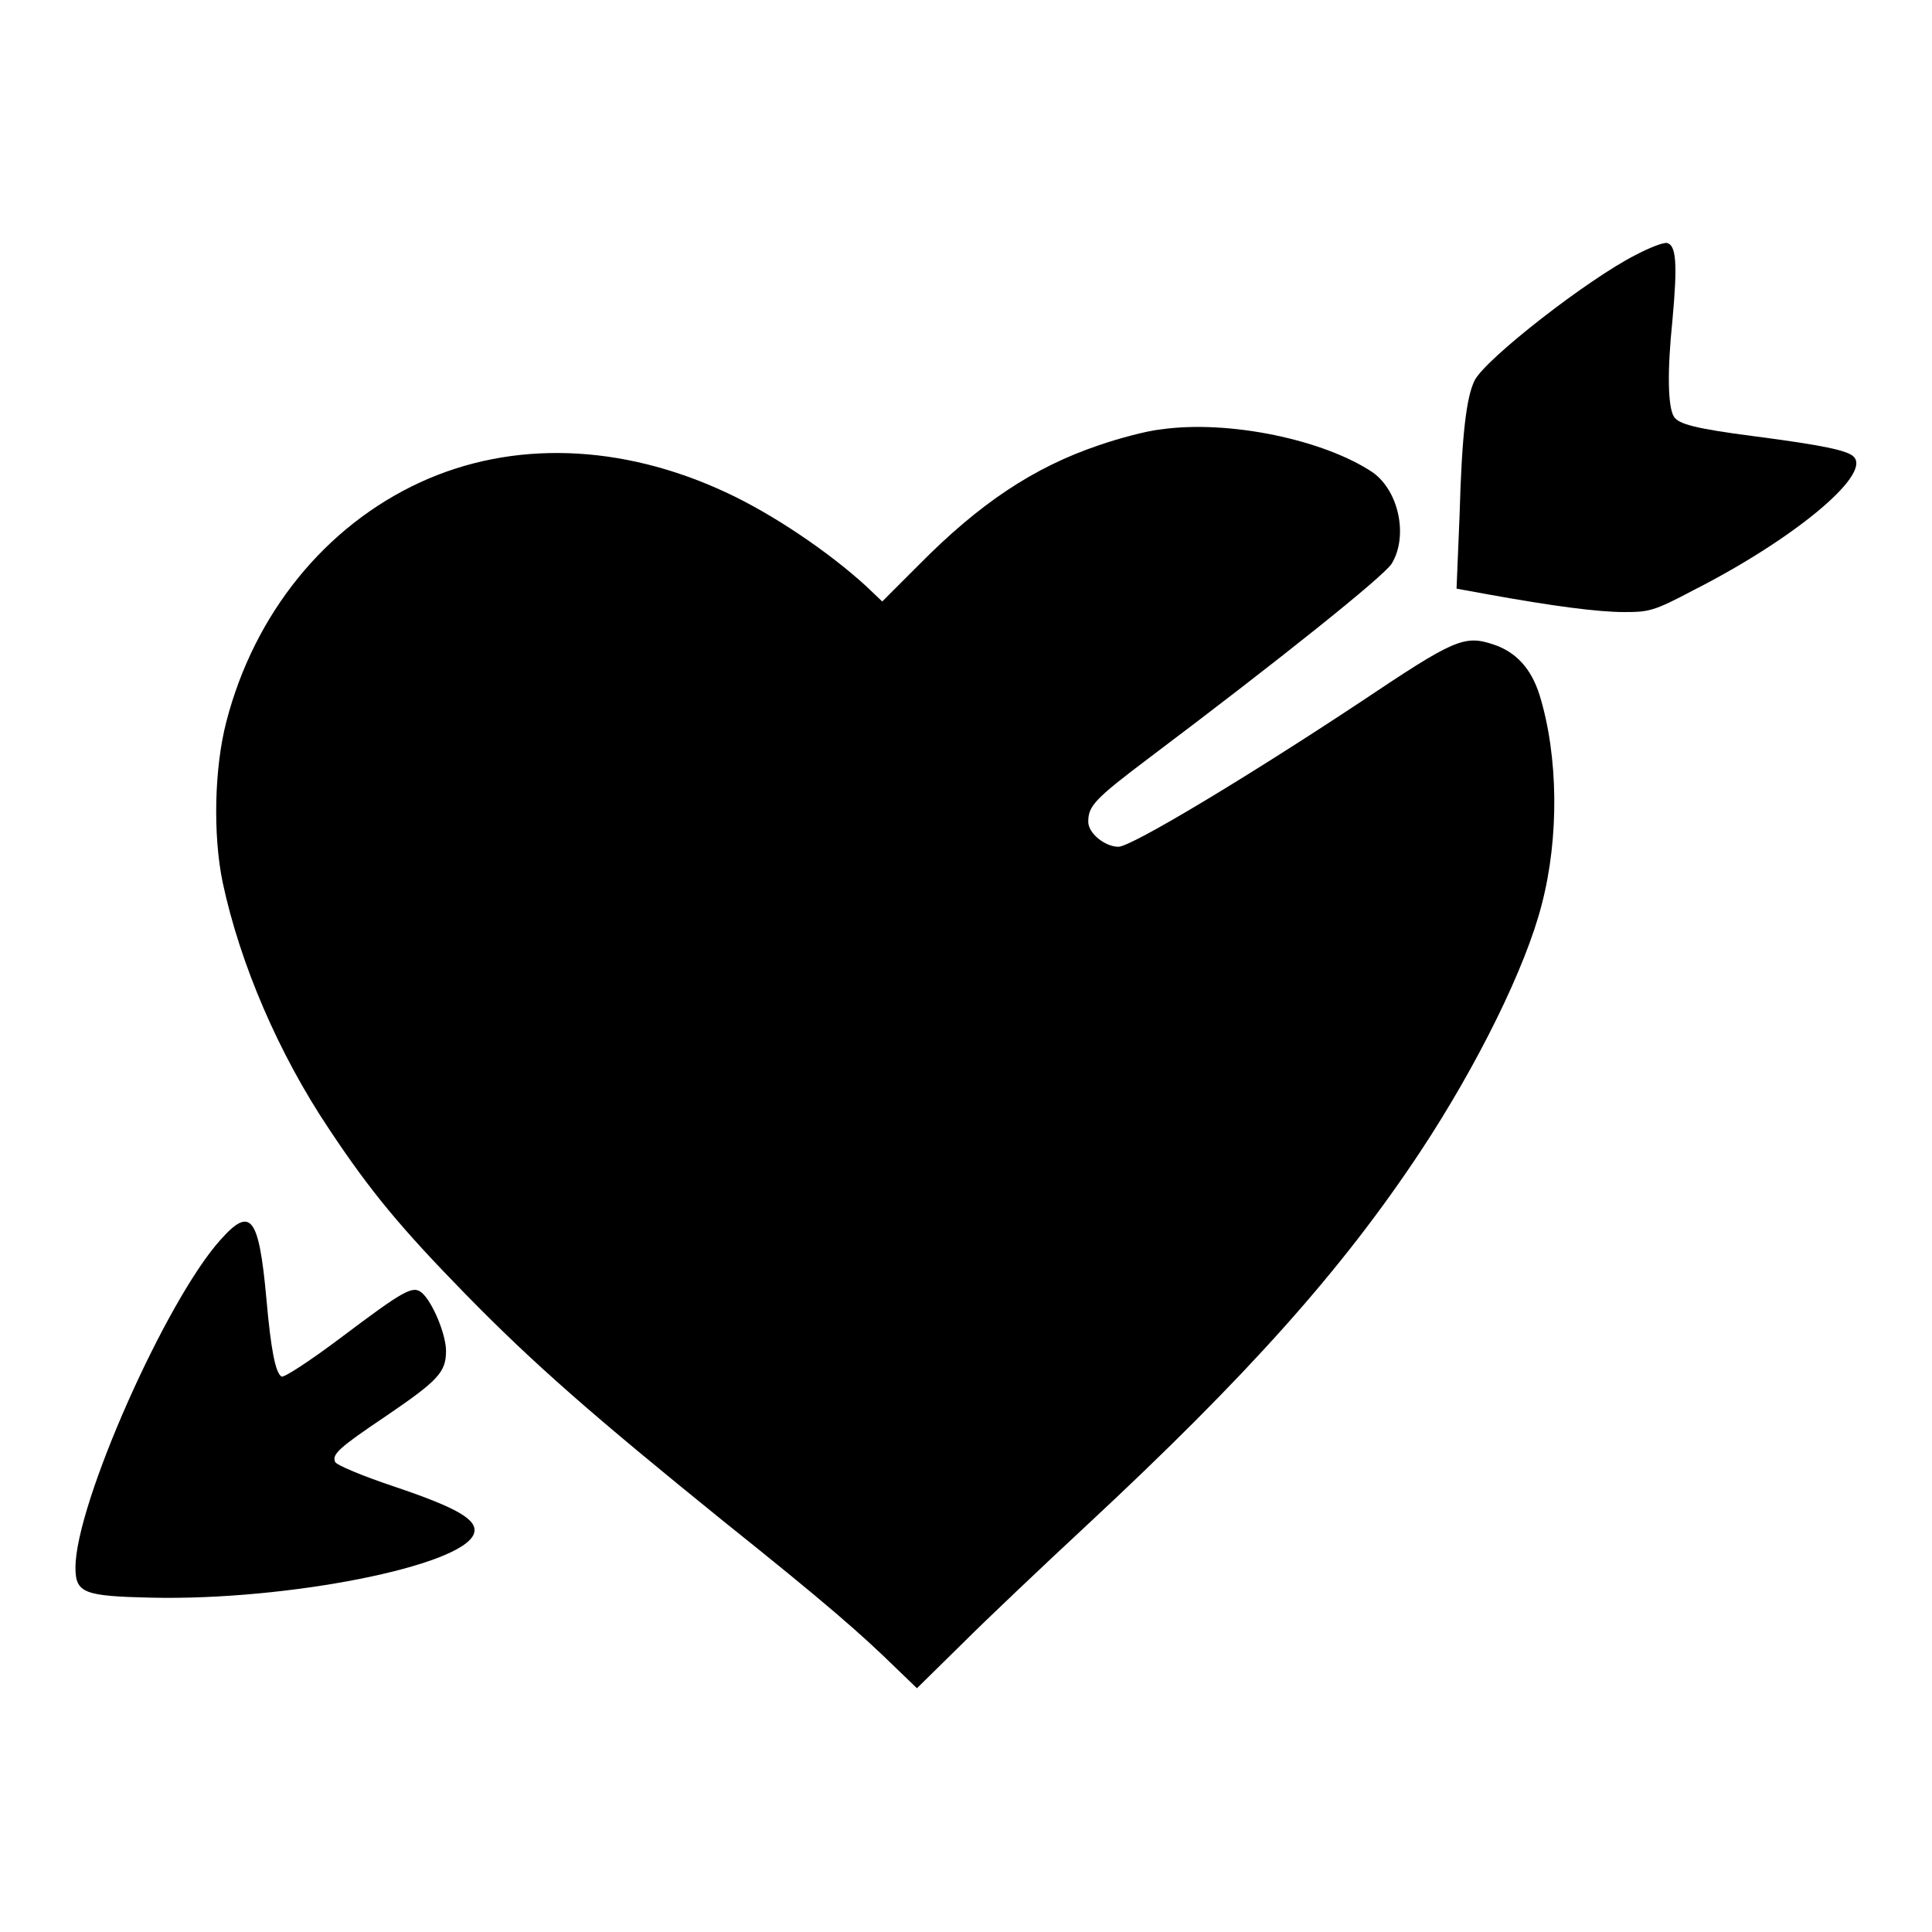 <?xml version="1.0" encoding="utf-8"?>
<!-- Svg Vector Icons : http://www.onlinewebfonts.com/icon -->
<!DOCTYPE svg PUBLIC "-//W3C//DTD SVG 1.1//EN" "http://www.w3.org/Graphics/SVG/1.1/DTD/svg11.dtd">
<svg version="1.1" xmlns="http://www.w3.org/2000/svg" xmlns:xlink="http://www.w3.org/1999/xlink" x="0px" y="0px" viewBox="0 0 256 256" enable-background="new 0 0 256 256" xml:space="preserve">
<g><g><g><path fill="#000000" d="M216.7,33.8c-6.3,3.2-19.8,13.7-21.3,16.6c-1.1,2.2-1.7,7.2-2,17.9L193,78l4.4,0.8c8.3,1.5,14.3,2.3,17.8,2.3c3.3,0,3.9-0.1,9.2-2.9c13-6.6,23.4-15.1,21.3-17.6c-0.7-0.9-4.1-1.6-13.3-2.8c-7.7-1-10-1.6-10.6-2.6c-0.8-1.3-0.9-5.9-0.2-12.7c0.7-7.6,0.5-10-0.7-10.3C220.4,32.1,218.6,32.8,216.7,33.8z"/><path fill="#000000" d="M153.8,56.9c-1.9,0.2-5.6,1.2-8.2,2.1c-8.6,2.9-15.8,7.7-23.8,15.8l-4.9,4.9l-2.1-2c-4.9-4.5-12.4-9.6-18.7-12.5c-13.8-6.4-28.2-6.9-40.4-1.3c-12.6,5.8-22,17.4-25.7,31.7c-1.6,6.1-1.8,15-0.5,21.3c2.3,10.8,7.4,22.7,14.1,32.7c5.5,8.3,9.6,13.2,18.1,21.9c9.1,9.3,16.9,16.1,34.2,30.1c13.5,10.8,18.1,14.8,22.9,19.5l2.7,2.6l6-5.9c3.3-3.3,10.7-10.3,16.4-15.6c21.4-19.9,33.9-33.9,44.3-49.6c7.6-11.5,14-24.5,16.1-32.8c2.3-8.8,2.2-19.6-0.3-27.7c-1.1-3.5-3.1-5.7-6.1-6.7c-3.9-1.3-5.2-0.7-17.6,7.6c-15.1,10-30.4,19.2-32.1,19.2c-1.8,0-4-1.8-4-3.3c0-2.1,0.8-3,8.1-8.5c17.4-13.1,31-24,32.1-25.7c2.2-3.6,1-9.6-2.5-12.1C175.5,58.3,162.9,55.6,153.8,56.9z"/><path fill="#000000" d="M29.2,164.3c-7.2,8-19.2,35-19.2,43.4c0,3.4,1.1,3.8,10.1,4c18,0.4,41.3-4.2,42.7-8.5c0.6-1.8-2.2-3.4-10.5-6.2c-4.2-1.4-7.8-2.9-7.9-3.3c-0.4-1,0.4-1.8,6.8-6.1c6.9-4.7,7.9-5.8,7.9-8.6c0-2.2-1.8-6.5-3.2-7.7c-1.2-1-2.3-0.4-10.8,6c-4,3-7.5,5.3-7.8,5.1c-0.8-0.5-1.4-3.5-2-10.3C34.3,161.1,33.2,159.8,29.2,164.3z"/></g></g></g>
</svg>